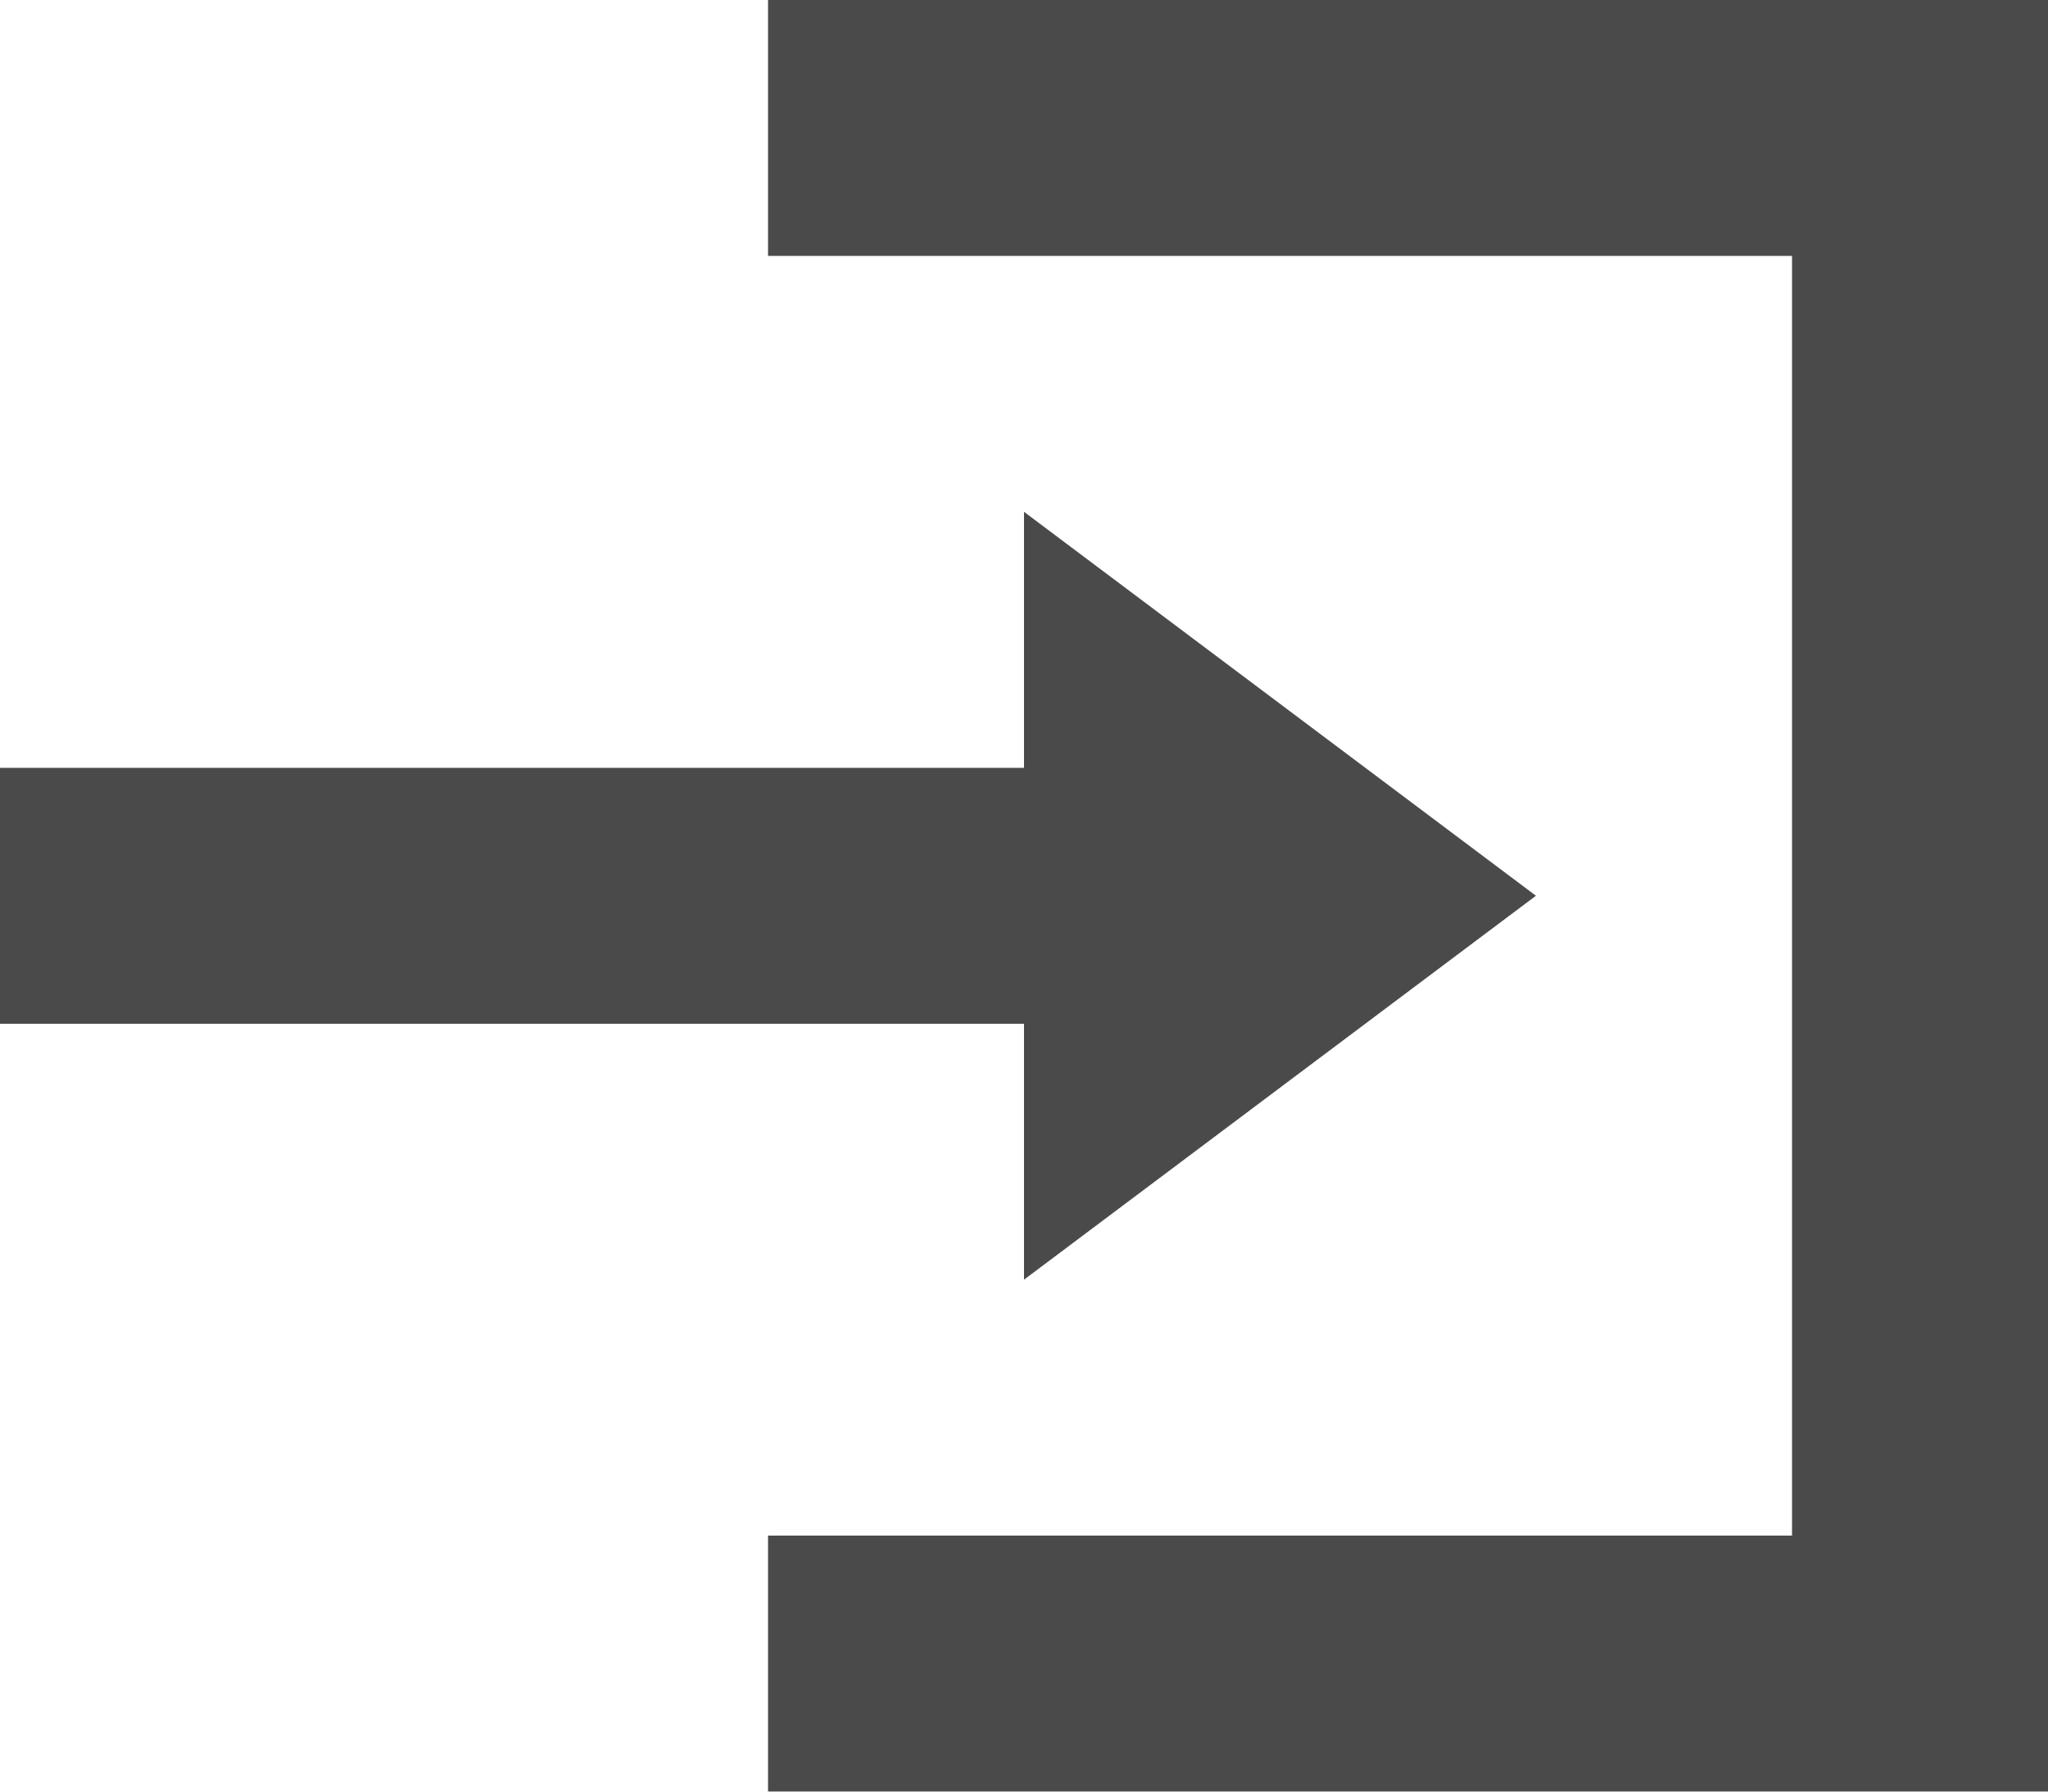 <svg xmlns="http://www.w3.org/2000/svg" width="14.57" height="12.749" viewBox="0 0 14.57 12.749">
  <path id="Icon_open-account-login" data-name="Icon open-account-login" d="M5.464,0V1.821h7.285v9.106H5.464v1.821H14.57V0ZM7.285,3.642V5.464H0V7.285H7.285V9.106l3.642-2.732Z" fill="#4a4a4a"/>
</svg>
